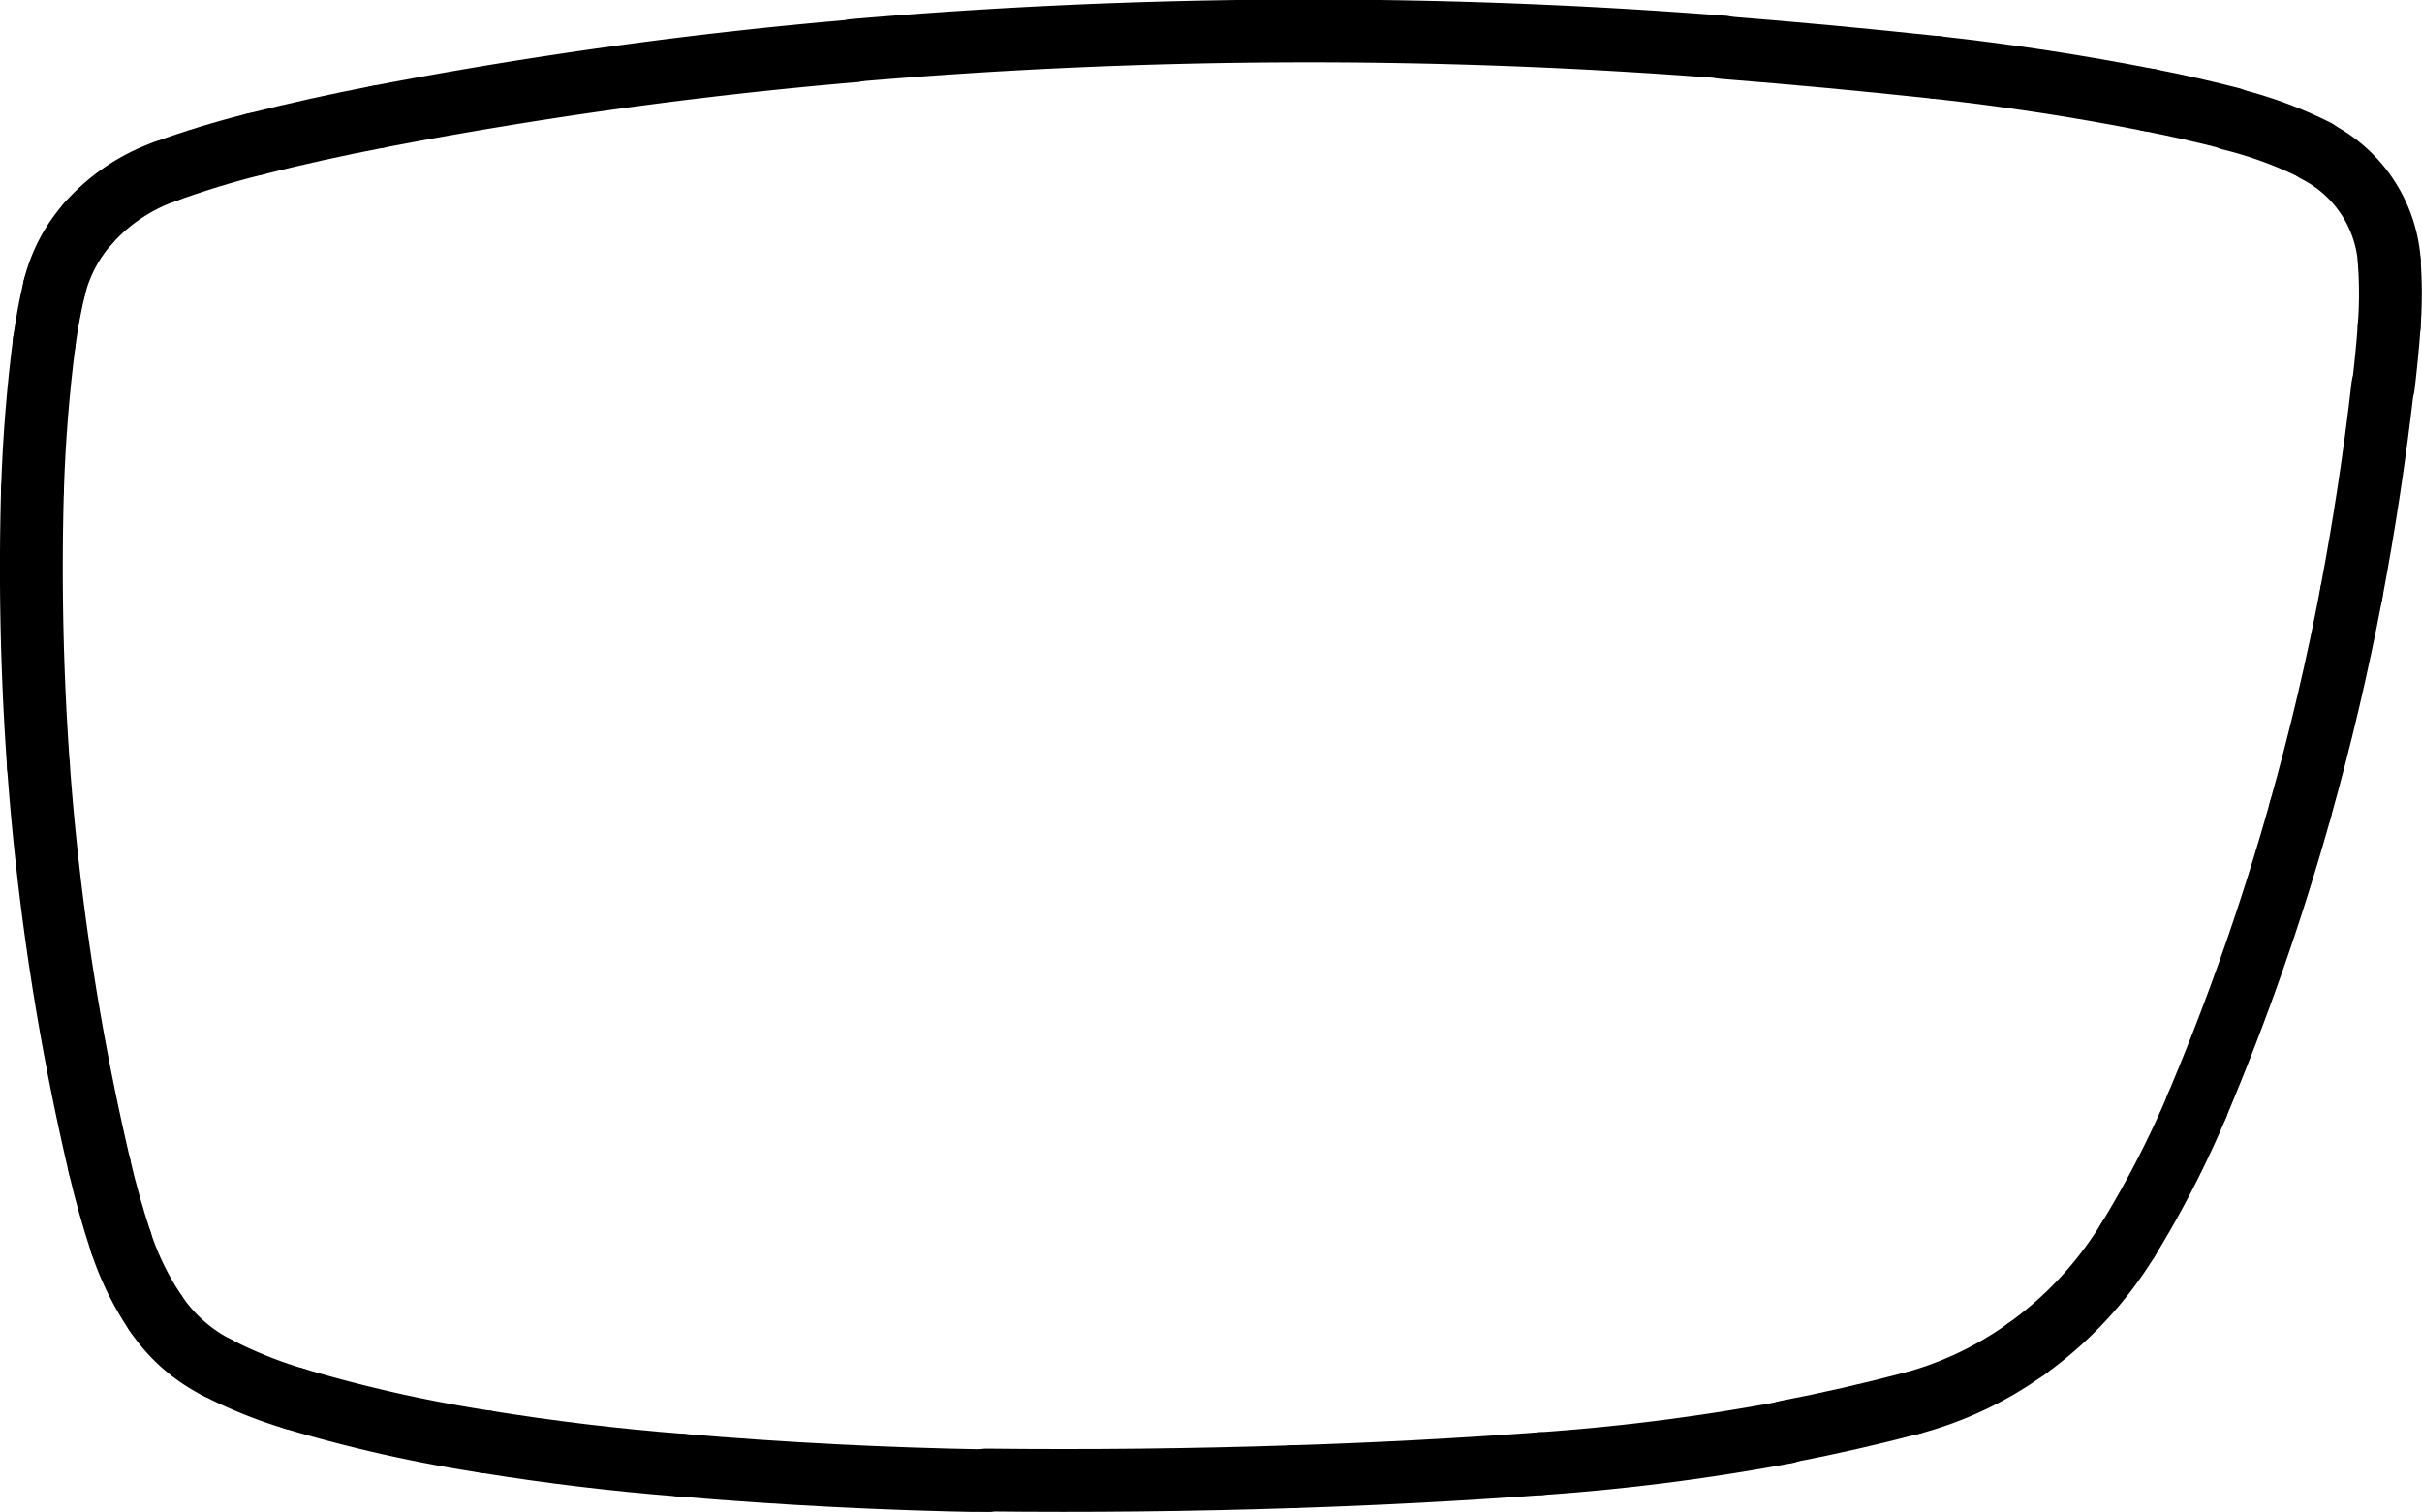 <svg xmlns="http://www.w3.org/2000/svg" viewBox="0 0 154.24 96.3"><defs><style>.cls-1{fill:none;stroke:#000;stroke-linecap:round;stroke-miterlimit:10;stroke-width:4px;}</style></defs><g id="Ebene_2" data-name="Ebene 2"><g id="Ebene_1-2" data-name="Ebene 1"><path class="cls-1" d="M24.07,7.44q-3.94.76-7.84,1.74"/><path class="cls-1" d="M54.39,3.24a291.93,291.93,0,0,0-30.32,4.2"/><path class="cls-1" d="M109.75,3a338.84,338.84,0,0,0-55.36.21"/><path class="cls-1" d="M123.36,4.3q-6.8-.73-13.61-1.27"/><path class="cls-1" d="M136.86,6.37q-6.71-1.32-13.5-2.07"/><path class="cls-1" d="M142.08,7.55q-2.6-.67-5.22-1.18"/><path class="cls-1" d="M147.5,9.59a26,26,0,0,0-5.42-2"/><path class="cls-1" d="M152.16,16.63a8.58,8.58,0,0,0-4.66-7"/><path class="cls-1" d="M152.15,20.78a27.38,27.38,0,0,0,0-4.15"/><path class="cls-1" d="M151.78,24.6c.15-1.27.28-2.55.37-3.82"/><path class="cls-1" d="M149.74,37.79q1.24-6.55,2-13.19"/><path class="cls-1" d="M146.49,51.6q1.92-6.83,3.25-13.81"/><path class="cls-1" d="M139.91,70.42a158.24,158.24,0,0,0,6.58-18.82"/><path class="cls-1" d="M135.5,79a64.08,64.08,0,0,0,4.41-8.56"/><path class="cls-1" d="M129.06,85.91A23.92,23.92,0,0,0,135.5,79"/><path class="cls-1" d="M121.75,89.38a22.47,22.47,0,0,0,7.31-3.47"/><path class="cls-1" d="M113.74,91.2q4-.77,8-1.82"/><path class="cls-1" d="M98.09,93.23a135.33,135.33,0,0,0,15.65-2"/><path class="cls-1" d="M82.31,94.06q7.89-.25,15.78-.83"/><path class="cls-1" d="M62.8,94.27q9.77.11,19.51-.21"/><path class="cls-1" d="M43.33,93.32q9.7.83,19.47,1"/><path class="cls-1" d="M30.91,91.83q6.18,1,12.42,1.49"/><path class="cls-1" d="M18.74,89.09a90.68,90.68,0,0,0,12.17,2.74"/><path class="cls-1" d="M13.79,87.09a28.33,28.33,0,0,0,4.95,2"/><path class="cls-1" d="M9.91,83.64a10.32,10.32,0,0,0,3.88,3.45"/><path class="cls-1" d="M7.7,79.13a18.34,18.34,0,0,0,2.21,4.51"/><path class="cls-1" d="M6.33,74.25q.57,2.46,1.37,4.88"/><path class="cls-1" d="M2.45,48.8A163.31,163.31,0,0,0,6.33,74.25"/><path class="cls-1" d="M2.07,31.15A176.11,176.11,0,0,0,2.45,48.8"/><path class="cls-1" d="M2.82,21.77q-.6,4.66-.75,9.38"/><path class="cls-1" d="M3.46,18.33c-.27,1.14-.48,2.28-.64,3.44"/><path class="cls-1" d="M5.63,14.21a9.7,9.7,0,0,0-2.17,4.12"/><path class="cls-1" d="M10.47,10.94a11.8,11.8,0,0,0-4.84,3.27"/><path class="cls-1" d="M16.23,9.18q-2.93.73-5.76,1.76"/></g></g></svg>